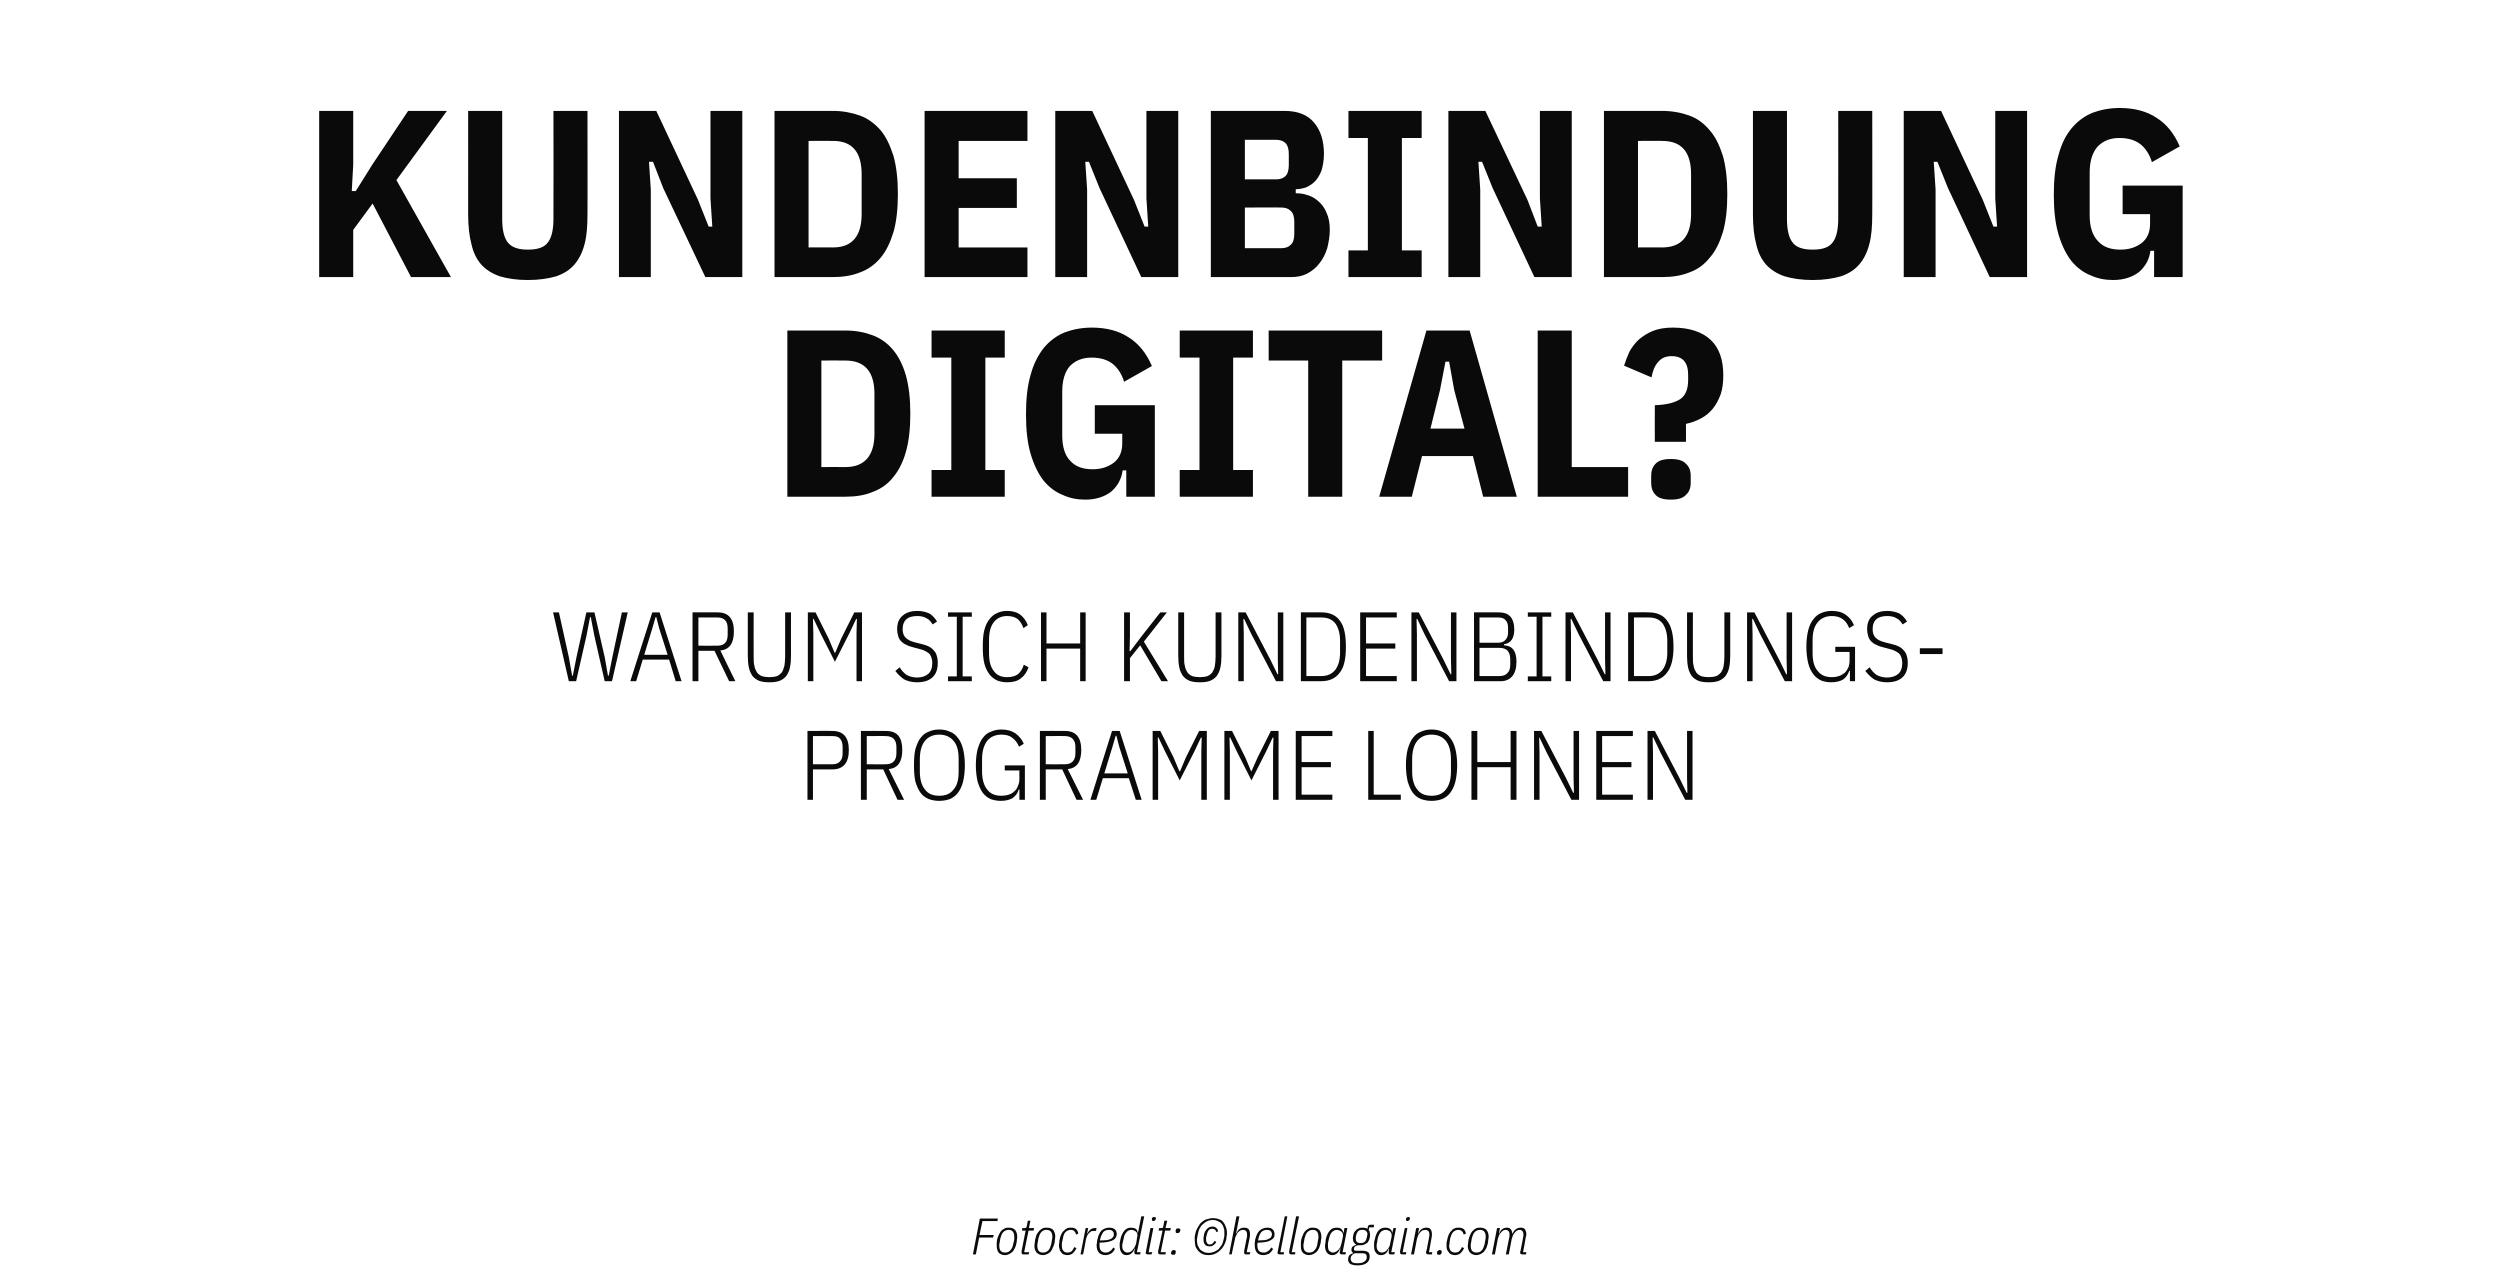 <?xml version="1.0" standalone="no"?><!DOCTYPE svg PUBLIC "-//W3C//DTD SVG 1.1//EN" "http://www.w3.org/Graphics/SVG/1.1/DTD/svg11.dtd"><svg xmlns="http://www.w3.org/2000/svg" version="1.1" width="683px" height="350.1px" viewBox="0 -25 683 350.1" style="top:-25px">  <desc>Kundenbindung digital? Warum sich Kundenbindungs programme lohnen Fotocredit: ©helloagain.com</desc>  <defs/>  <g id="Polygon325209">    <path d="M 265.8 317.7 L 267.7 307.9 L 272.6 307.9 L 272.5 308.6 L 268.4 308.6 L 267.6 312.4 L 271.5 312.4 L 271.3 313.1 L 267.5 313.1 L 266.6 317.7 L 265.8 317.7 Z M 274.5 317.9 C 273.8 317.9 273.2 317.6 272.8 317.2 C 272.5 316.7 272.3 316.1 272.3 315.4 C 272.3 315.1 272.3 314.8 272.3 314.5 C 272.3 314.2 272.4 313.9 272.4 313.7 C 272.5 313.2 272.7 312.7 272.9 312.3 C 273.1 311.9 273.3 311.6 273.5 311.3 C 273.8 311 274.1 310.8 274.5 310.6 C 274.8 310.4 275.2 310.4 275.6 310.4 C 276.4 310.4 276.9 310.6 277.3 311 C 277.7 311.5 277.9 312.1 277.9 312.9 C 277.9 313.1 277.9 313.4 277.8 313.7 C 277.8 314 277.8 314.3 277.7 314.6 C 277.6 315.1 277.5 315.5 277.3 315.9 C 277.1 316.3 276.9 316.7 276.6 317 C 276.3 317.2 276 317.5 275.7 317.6 C 275.3 317.8 275 317.9 274.5 317.9 Z M 273 315.3 C 273 316.6 273.5 317.2 274.6 317.2 C 275.2 317.2 275.7 317 276 316.6 C 276.4 316.2 276.7 315.6 276.8 314.9 C 276.8 314.9 277.1 313.7 277.1 313.7 C 277.1 313.4 277.1 313.2 277.1 312.9 C 277.1 311.7 276.6 311 275.6 311 C 275 311 274.5 311.2 274.1 311.6 C 273.7 312 273.5 312.6 273.3 313.3 C 273.3 313.3 273.1 314.5 273.1 314.5 C 273 314.8 273 315.1 273 315.3 C 273 315.3 273 315.3 273 315.3 Z M 279.6 317.7 C 279.2 317.7 279.1 317.5 279.1 317.2 C 279.1 317.1 279.1 317.1 279.1 317 C 279.1 316.9 279.1 316.8 279.1 316.8 C 279.11 316.78 280.2 311.2 280.2 311.2 L 279.2 311.2 L 279.3 310.5 C 279.3 310.5 279.96 310.53 280 310.5 C 280.2 310.5 280.3 310.5 280.3 310.4 C 280.4 310.4 280.4 310.2 280.5 310.1 C 280.5 310.06 280.8 308.5 280.8 308.5 L 281.5 308.5 L 281.1 310.5 L 282.5 310.5 L 282.4 311.2 L 281 311.2 L 279.8 317.1 L 281.2 317.1 L 281 317.7 C 281 317.7 279.61 317.7 279.6 317.7 Z M 284.9 317.9 C 284.2 317.9 283.6 317.6 283.2 317.2 C 282.8 316.7 282.6 316.1 282.6 315.4 C 282.6 315.1 282.7 314.8 282.7 314.5 C 282.7 314.2 282.8 313.9 282.8 313.7 C 282.9 313.2 283.1 312.7 283.2 312.3 C 283.4 311.9 283.7 311.6 283.9 311.3 C 284.2 311 284.5 310.8 284.8 310.6 C 285.2 310.4 285.6 310.4 286 310.4 C 286.7 310.4 287.3 310.6 287.7 311 C 288.1 311.5 288.3 312.1 288.3 312.9 C 288.3 313.1 288.2 313.4 288.2 313.7 C 288.2 314 288.1 314.3 288.1 314.6 C 288 315.1 287.8 315.5 287.6 315.9 C 287.5 316.3 287.2 316.7 287 317 C 286.7 317.2 286.4 317.5 286.1 317.6 C 285.7 317.8 285.3 317.9 284.9 317.9 Z M 283.4 315.3 C 283.4 316.6 283.9 317.2 284.9 317.2 C 285.6 317.2 286 317 286.4 316.6 C 286.8 316.2 287 315.6 287.2 314.9 C 287.2 314.9 287.4 313.7 287.4 313.7 C 287.5 313.4 287.5 313.2 287.5 312.9 C 287.5 311.7 287 311 285.9 311 C 285.3 311 284.8 311.2 284.5 311.6 C 284.1 312 283.9 312.6 283.7 313.3 C 283.7 313.3 283.5 314.5 283.5 314.5 C 283.4 314.8 283.4 315.1 283.4 315.3 C 283.4 315.3 283.4 315.3 283.4 315.3 Z M 291.6 317.9 C 291.2 317.9 290.9 317.8 290.6 317.7 C 290.3 317.6 290.1 317.4 289.9 317.1 C 289.7 316.9 289.5 316.6 289.5 316.3 C 289.4 316 289.3 315.7 289.3 315.3 C 289.3 315.1 289.3 314.8 289.4 314.5 C 289.4 314.2 289.4 313.9 289.5 313.6 C 289.6 313.1 289.7 312.7 289.9 312.3 C 290.1 311.9 290.3 311.5 290.6 311.3 C 290.9 311 291.2 310.7 291.5 310.6 C 291.8 310.4 292.2 310.4 292.6 310.4 C 293.2 310.4 293.6 310.5 294 310.8 C 294.3 311.1 294.5 311.5 294.6 312 C 294.6 312 294 312.3 294 312.3 C 293.8 311.5 293.3 311 292.6 311 C 292 311 291.5 311.2 291.1 311.6 C 290.7 312 290.5 312.6 290.4 313.3 C 290.4 313.3 290.1 314.6 290.1 314.6 C 290.1 314.7 290.1 314.8 290.1 315 C 290.1 315.1 290.1 315.2 290.1 315.3 C 290.1 315.9 290.2 316.4 290.5 316.7 C 290.7 317 291.1 317.2 291.6 317.2 C 292.1 317.2 292.5 317.1 292.8 316.8 C 293.1 316.5 293.3 316.1 293.5 315.7 C 293.5 315.7 294.1 316 294.1 316 C 293.8 316.6 293.5 317 293.1 317.4 C 292.7 317.7 292.2 317.9 291.6 317.9 Z M 295.2 317.7 L 296.6 310.5 L 297.3 310.5 L 297 312 C 297 312 297.14 312.02 297.1 312 C 297.3 311.5 297.6 311.2 297.9 310.9 C 298.2 310.7 298.6 310.5 299.1 310.5 C 299.14 310.53 299.6 310.5 299.6 310.5 L 299.4 311.3 C 299.4 311.3 298.91 311.29 298.9 311.3 C 298.6 311.3 298.3 311.3 298.1 311.4 C 297.9 311.6 297.7 311.7 297.5 311.9 C 297.3 312.1 297.2 312.3 297 312.6 C 296.9 312.9 296.8 313.2 296.7 313.5 C 296.75 313.49 295.9 317.7 295.9 317.7 L 295.2 317.7 Z M 302 317.9 C 301.2 317.9 300.6 317.6 300.2 317.2 C 299.8 316.7 299.6 316.1 299.6 315.2 C 299.6 315 299.6 314.7 299.7 314.5 C 299.7 314.2 299.7 313.9 299.8 313.7 C 300 312.6 300.4 311.8 300.9 311.2 C 301.5 310.7 302.2 310.4 303 310.4 C 303.6 310.4 304.1 310.5 304.5 310.8 C 304.9 311.1 305.1 311.6 305.1 312.2 C 305.1 312.5 305 312.8 304.8 313.1 C 304.7 313.4 304.4 313.6 304.1 313.8 C 303.7 314 303.2 314.2 302.6 314.3 C 302 314.4 301.3 314.5 300.4 314.5 C 300.4 314.6 300.4 314.8 300.4 314.9 C 300.4 315 300.4 315.1 300.4 315.2 C 300.4 315.9 300.5 316.4 300.8 316.7 C 301.1 317 301.5 317.2 302 317.2 C 302.5 317.2 302.9 317.1 303.3 316.8 C 303.6 316.6 303.9 316.2 304.2 315.8 C 304.2 315.8 304.6 316.2 304.6 316.2 C 304.3 316.8 304 317.2 303.5 317.5 C 303.1 317.7 302.6 317.9 302 317.9 Z M 303 311 C 302.3 311 301.8 311.2 301.4 311.6 C 301.1 312.1 300.8 312.6 300.6 313.4 C 300.6 313.4 300.5 313.9 300.5 313.9 C 301.3 313.9 301.9 313.8 302.4 313.8 C 302.9 313.7 303.3 313.6 303.6 313.4 C 303.8 313.3 304 313.1 304.1 312.9 C 304.3 312.7 304.3 312.5 304.3 312.2 C 304.3 311.8 304.2 311.5 303.9 311.3 C 303.7 311.1 303.4 311 303 311 Z M 310.4 317.7 C 310.1 317.7 309.9 317.5 309.9 317.2 C 309.9 317.1 309.9 317.1 309.9 317 C 309.9 316.9 309.9 316.9 309.9 316.8 C 309.92 316.83 310.1 316.1 310.1 316.1 C 310.1 316.1 309.97 316.13 310 316.1 C 309.5 317.3 308.8 317.9 307.8 317.9 C 307.2 317.9 306.7 317.7 306.4 317.2 C 306.1 316.8 305.9 316.2 305.9 315.4 C 305.9 315.2 305.9 314.9 305.9 314.6 C 306 314.3 306 313.9 306.1 313.6 C 306.3 312.6 306.7 311.8 307.2 311.2 C 307.7 310.6 308.3 310.4 309 310.4 C 309.5 310.4 309.9 310.5 310.3 310.7 C 310.6 311 310.8 311.3 310.8 311.8 C 310.85 311.76 310.9 311.8 310.9 311.8 L 311.8 307.3 L 312.6 307.3 L 310.6 317.1 L 311.6 317.1 L 311.5 317.7 C 311.5 317.7 310.44 317.7 310.4 317.7 Z M 308.1 317.2 C 308.3 317.2 308.6 317.1 308.8 317 C 309 316.9 309.2 316.8 309.4 316.5 C 309.6 316.3 309.8 316 310 315.7 C 310.2 315.3 310.3 315 310.4 314.7 C 310.4 314.7 310.7 312.8 310.7 312.8 C 310.8 312.6 310.8 312.4 310.7 312.2 C 310.7 311.9 310.6 311.7 310.4 311.6 C 310.3 311.4 310.1 311.3 309.9 311.2 C 309.7 311.1 309.4 311 309.2 311 C 308.6 311 308.1 311.2 307.8 311.6 C 307.4 312 307.1 312.5 307 313.3 C 307 313.3 306.7 314.6 306.7 314.6 C 306.7 314.7 306.7 314.8 306.6 315 C 306.6 315.1 306.6 315.2 306.6 315.4 C 306.6 316 306.7 316.4 307 316.7 C 307.2 317 307.6 317.2 308.1 317.2 Z M 315.1 308.6 C 314.8 308.6 314.7 308.4 314.7 308.2 C 314.7 308.1 314.7 308 314.7 307.8 C 314.8 307.7 314.8 307.7 314.9 307.6 C 315 307.5 315.2 307.5 315.3 307.5 C 315.6 307.5 315.8 307.6 315.8 307.8 C 315.8 307.9 315.8 308 315.7 308.2 C 315.7 308.3 315.6 308.4 315.5 308.4 C 315.4 308.5 315.3 308.6 315.1 308.6 Z M 313.6 317.7 C 313.2 317.7 313 317.5 313 317.2 C 313 317.1 313.1 317.1 313.1 317 C 313.1 316.9 313.1 316.8 313.1 316.8 C 313.1 316.78 314.3 310.5 314.3 310.5 L 315.1 310.5 L 313.8 317.1 L 314.8 317.1 L 314.6 317.7 C 314.6 317.7 313.61 317.7 313.6 317.7 Z M 317 317.7 C 316.6 317.7 316.4 317.5 316.4 317.2 C 316.4 317.1 316.4 317.1 316.4 317 C 316.4 316.9 316.4 316.8 316.4 316.8 C 316.45 316.78 317.6 311.2 317.6 311.2 L 316.5 311.2 L 316.7 310.5 C 316.7 310.5 317.3 310.53 317.3 310.5 C 317.5 310.5 317.6 310.5 317.7 310.4 C 317.7 310.4 317.8 310.2 317.8 310.1 C 317.83 310.06 318.1 308.5 318.1 308.5 L 318.9 308.5 L 318.4 310.5 L 319.9 310.5 L 319.7 311.2 L 318.3 311.2 L 317.1 317.1 L 318.5 317.1 L 318.4 317.7 C 318.4 317.7 316.95 317.7 317 317.7 Z M 320.5 317.8 C 320.3 317.8 320.2 317.8 320.1 317.7 C 320 317.6 319.9 317.5 319.9 317.4 C 319.9 317.3 320 317.2 320 317 C 320.1 316.9 320.1 316.7 320.2 316.7 C 320.3 316.6 320.5 316.5 320.7 316.5 C 320.9 316.5 321 316.6 321.1 316.6 C 321.2 316.7 321.2 316.8 321.2 316.9 C 321.2 317.1 321.2 317.2 321.2 317.3 C 321.1 317.5 321.1 317.6 321 317.7 C 320.9 317.8 320.7 317.8 320.5 317.8 Z M 321.7 311.9 C 321.5 311.9 321.4 311.8 321.3 311.8 C 321.2 311.7 321.2 311.6 321.2 311.5 C 321.2 311.3 321.2 311.2 321.2 311 C 321.3 310.9 321.3 310.8 321.4 310.7 C 321.5 310.6 321.7 310.6 321.9 310.6 C 322.1 310.6 322.2 310.6 322.3 310.7 C 322.4 310.8 322.5 310.9 322.5 311 C 322.5 311.1 322.4 311.2 322.4 311.4 C 322.3 311.5 322.3 311.7 322.2 311.7 C 322.1 311.8 321.9 311.9 321.7 311.9 Z M 330.2 317.3 C 330.7 317.3 331.2 317.2 331.7 317 C 332.1 316.8 332.5 316.6 332.9 316.3 C 333.2 315.9 333.5 315.5 333.8 315.1 C 334 314.7 334.2 314.2 334.3 313.6 C 334.4 313.1 334.5 312.8 334.5 312.5 C 334.5 312.3 334.5 312 334.5 311.9 C 334.5 311.3 334.5 310.9 334.3 310.4 C 334.2 310 334 309.6 333.7 309.3 C 333.5 309 333.1 308.8 332.7 308.6 C 332.3 308.4 331.9 308.3 331.4 308.3 C 330.8 308.3 330.3 308.4 329.9 308.6 C 329.4 308.8 329 309.1 328.7 309.4 C 328.3 309.7 328 310.1 327.8 310.5 C 327.5 311 327.4 311.5 327.3 312 C 327.2 312.5 327.1 312.9 327.1 313.1 C 327 313.4 327 313.6 327 313.8 C 327 314.3 327.1 314.8 327.2 315.2 C 327.4 315.6 327.6 316 327.8 316.3 C 328.1 316.6 328.4 316.8 328.8 317 C 329.2 317.2 329.7 317.3 330.2 317.3 Z M 330.1 317.9 C 329.5 317.9 329 317.8 328.5 317.6 C 328.1 317.4 327.7 317.1 327.4 316.8 C 327.1 316.4 326.8 316 326.6 315.5 C 326.5 315 326.4 314.4 326.4 313.8 C 326.4 313.5 326.4 313.1 326.4 312.8 C 326.5 312.5 326.5 312.2 326.6 311.9 C 326.7 311.3 327 310.7 327.3 310.2 C 327.6 309.7 327.9 309.2 328.3 308.9 C 328.8 308.5 329.2 308.2 329.7 308.1 C 330.3 307.9 330.8 307.8 331.5 307.8 C 332 307.8 332.6 307.9 333 308.1 C 333.5 308.2 333.9 308.5 334.2 308.9 C 334.5 309.2 334.7 309.7 334.9 310.2 C 335.1 310.7 335.2 311.2 335.2 311.9 C 335.2 312.2 335.2 312.5 335.1 312.8 C 335.1 313.2 335 313.5 335 313.7 C 334.8 314.4 334.6 314.9 334.3 315.4 C 334 315.9 333.6 316.4 333.2 316.7 C 332.8 317.1 332.3 317.4 331.8 317.6 C 331.3 317.8 330.7 317.9 330.1 317.9 Z M 330.5 315.5 C 329.9 315.5 329.5 315.4 329.2 315 C 328.9 314.7 328.8 314.2 328.8 313.6 C 328.8 313.5 328.8 313.3 328.8 313 C 328.9 312.8 328.9 312.7 328.9 312.5 C 329 311.8 329.3 311.2 329.7 310.8 C 330.1 310.3 330.7 310.1 331.3 310.1 C 331.7 310.1 332 310.2 332.3 310.5 C 332.6 310.7 332.7 311 332.8 311.4 C 332.8 311.4 332.3 311.6 332.3 311.6 C 332.2 311.3 332.1 311.1 331.9 310.9 C 331.8 310.8 331.5 310.7 331.2 310.7 C 330.8 310.7 330.5 310.8 330.2 311.1 C 330 311.4 329.8 311.8 329.7 312.3 C 329.7 312.3 329.5 313.1 329.5 313.1 C 329.5 313.3 329.5 313.5 329.5 313.6 C 329.5 314.1 329.6 314.4 329.8 314.6 C 329.9 314.9 330.2 315 330.5 315 C 330.8 315 331.1 314.9 331.3 314.7 C 331.5 314.5 331.7 314.3 331.8 314 C 331.8 314 332.3 314.3 332.3 314.3 C 332.1 314.7 331.8 315 331.5 315.2 C 331.2 315.4 330.9 315.5 330.5 315.5 Z M 337.8 307.3 L 338.6 307.3 L 337.7 312 C 337.7 312 337.77 311.97 337.8 312 C 338.2 310.9 338.9 310.4 339.9 310.4 C 340.4 310.4 340.8 310.5 341.1 310.8 C 341.4 311.2 341.5 311.6 341.5 312.2 C 341.5 312.5 341.5 312.8 341.4 313.2 C 341.38 313.22 340.6 317.1 340.6 317.1 L 341.6 317.1 L 341.4 317.7 C 341.4 317.7 340.42 317.7 340.4 317.7 C 340 317.7 339.9 317.5 339.9 317.2 C 339.9 317.1 339.9 317.1 339.9 317 C 339.9 316.9 339.9 316.8 339.9 316.8 C 339.9 316.8 340.6 313.2 340.6 313.2 C 340.7 313 340.7 312.9 340.7 312.7 C 340.7 312.5 340.7 312.4 340.7 312.3 C 340.7 311.8 340.6 311.5 340.4 311.3 C 340.2 311.1 340 311 339.6 311 C 339.3 311 339 311.1 338.8 311.2 C 338.6 311.4 338.3 311.5 338.1 311.8 C 338 312 337.8 312.3 337.7 312.6 C 337.5 312.9 337.4 313.2 337.4 313.5 C 337.36 313.49 336.5 317.7 336.5 317.7 L 335.8 317.7 L 337.8 307.3 Z M 345.1 317.9 C 344.3 317.9 343.7 317.6 343.4 317.2 C 343 316.7 342.8 316.1 342.8 315.2 C 342.8 315 342.8 314.7 342.8 314.5 C 342.9 314.2 342.9 313.9 342.9 313.7 C 343.2 312.6 343.5 311.8 344.1 311.2 C 344.7 310.7 345.4 310.4 346.2 310.4 C 346.8 310.4 347.3 310.5 347.6 310.8 C 348 311.1 348.2 311.6 348.2 312.2 C 348.2 312.5 348.2 312.8 348 313.1 C 347.8 313.4 347.6 313.6 347.2 313.8 C 346.9 314 346.4 314.2 345.8 314.3 C 345.2 314.4 344.5 314.5 343.6 314.5 C 343.6 314.6 343.5 314.8 343.5 314.9 C 343.5 315 343.5 315.1 343.5 315.2 C 343.5 315.9 343.7 316.4 343.9 316.7 C 344.2 317 344.6 317.2 345.2 317.2 C 345.7 317.2 346.1 317.1 346.4 316.8 C 346.8 316.6 347.1 316.2 347.3 315.8 C 347.3 315.8 347.8 316.2 347.8 316.2 C 347.5 316.8 347.1 317.2 346.7 317.5 C 346.2 317.7 345.7 317.9 345.1 317.9 Z M 346.1 311 C 345.5 311 345 311.2 344.6 311.6 C 344.2 312.1 344 312.6 343.8 313.4 C 343.8 313.4 343.7 313.9 343.7 313.9 C 344.4 313.9 345.1 313.8 345.6 313.8 C 346.1 313.7 346.4 313.6 346.7 313.4 C 347 313.3 347.2 313.1 347.3 312.9 C 347.4 312.7 347.5 312.5 347.5 312.2 C 347.5 311.8 347.3 311.5 347.1 311.3 C 346.9 311.1 346.5 311 346.1 311 Z M 349.6 317.7 C 349.2 317.7 349 317.5 349 317.2 C 349 317.1 349 317.1 349.1 317 C 349.1 316.9 349.1 316.8 349.1 316.8 C 349.09 316.78 351 307.3 351 307.3 L 351.7 307.3 L 349.8 317.1 L 350.8 317.1 L 350.7 317.7 C 350.7 317.7 349.6 317.7 349.6 317.7 Z M 352.7 317.7 C 352.4 317.7 352.2 317.5 352.2 317.2 C 352.2 317.1 352.2 317.1 352.2 317 C 352.2 316.9 352.2 316.8 352.2 316.8 C 352.24 316.78 354.1 307.3 354.1 307.3 L 354.9 307.3 L 352.9 317.1 L 353.9 317.1 L 353.8 317.7 C 353.8 317.7 352.75 317.7 352.7 317.7 Z M 357.6 317.9 C 356.9 317.9 356.3 317.6 355.9 317.2 C 355.5 316.7 355.4 316.1 355.4 315.4 C 355.4 315.1 355.4 314.8 355.4 314.5 C 355.4 314.2 355.5 313.9 355.5 313.7 C 355.6 313.2 355.8 312.7 356 312.3 C 356.1 311.9 356.4 311.6 356.6 311.3 C 356.9 311 357.2 310.8 357.6 310.6 C 357.9 310.4 358.3 310.4 358.7 310.4 C 359.4 310.4 360 310.6 360.4 311 C 360.8 311.5 361 312.1 361 312.9 C 361 313.1 361 313.4 360.9 313.7 C 360.9 314 360.8 314.3 360.8 314.6 C 360.7 315.1 360.5 315.5 360.4 315.9 C 360.2 316.3 360 316.7 359.7 317 C 359.4 317.2 359.1 317.5 358.8 317.6 C 358.4 317.8 358 317.9 357.6 317.9 Z M 356.1 315.3 C 356.1 316.6 356.6 317.2 357.7 317.2 C 358.3 317.2 358.8 317 359.1 316.6 C 359.5 316.2 359.8 315.6 359.9 314.9 C 359.9 314.9 360.1 313.7 360.1 313.7 C 360.2 313.4 360.2 313.2 360.2 312.9 C 360.2 311.7 359.7 311 358.7 311 C 358.1 311 357.6 311.2 357.2 311.6 C 356.8 312 356.6 312.6 356.4 313.3 C 356.4 313.3 356.2 314.5 356.2 314.5 C 356.1 314.8 356.1 315.1 356.1 315.3 C 356.1 315.3 356.1 315.3 356.1 315.3 Z M 366.6 317.7 C 366.2 317.7 366 317.5 366 317.2 C 366 317.1 366 317.1 366 317 C 366.1 316.9 366.1 316.8 366.1 316.8 C 366.09 316.77 366.2 316.1 366.2 316.1 C 366.2 316.1 366.12 316.13 366.1 316.1 C 365.7 317.3 364.9 317.9 364 317.9 C 363.4 317.9 362.9 317.7 362.5 317.2 C 362.2 316.8 362 316.2 362 315.4 C 362 315.2 362 314.9 362.1 314.6 C 362.1 314.3 362.2 313.9 362.2 313.6 C 362.4 312.6 362.8 311.8 363.3 311.2 C 363.8 310.6 364.4 310.4 365.2 310.4 C 365.7 310.4 366.1 310.5 366.4 310.7 C 366.7 311 366.9 311.3 367 311.8 C 367 311.76 367.1 311.7 367.1 311.7 L 367.3 310.5 L 368.1 310.5 L 366.8 317.1 L 367.7 317.1 L 367.6 317.7 C 367.6 317.7 366.59 317.7 366.6 317.7 Z M 364.2 317.2 C 364.5 317.2 364.7 317.1 364.9 317 C 365.1 316.9 365.3 316.8 365.6 316.5 C 365.8 316.3 366 316 366.2 315.7 C 366.3 315.3 366.4 315 366.5 314.7 C 366.5 314.7 366.9 312.8 366.9 312.8 C 366.9 312.6 366.9 312.4 366.9 312.2 C 366.8 311.9 366.7 311.7 366.6 311.6 C 366.4 311.4 366.2 311.3 366 311.2 C 365.8 311.1 365.6 311 365.3 311 C 364.8 311 364.3 311.2 363.9 311.6 C 363.5 312 363.3 312.5 363.1 313.3 C 363.1 313.3 362.8 314.6 362.8 314.6 C 362.8 314.7 362.8 314.8 362.8 315 C 362.8 315.1 362.8 315.2 362.8 315.4 C 362.8 316 362.9 316.4 363.1 316.7 C 363.4 317 363.8 317.2 364.2 317.2 Z M 374.2 318.3 C 374.2 319.1 373.9 319.7 373.3 320.1 C 372.8 320.5 371.9 320.7 370.8 320.7 C 369.9 320.7 369.3 320.5 368.9 320.3 C 368.5 320 368.3 319.6 368.3 319.1 C 368.3 318.7 368.4 318.3 368.6 318 C 368.9 317.7 369.2 317.5 369.7 317.4 C 369.7 317.4 369.7 317.3 369.7 317.3 C 369.4 317.1 369.2 316.9 369.2 316.4 C 369.2 316.1 369.3 315.8 369.5 315.6 C 369.8 315.4 370.1 315.2 370.5 315.1 C 370.5 315.1 370.5 315 370.5 315 C 370.2 314.9 370 314.6 369.8 314.3 C 369.7 314 369.6 313.7 369.6 313.3 C 369.6 312.9 369.7 312.5 369.8 312.1 C 369.9 311.7 370.1 311.4 370.4 311.2 C 370.6 310.9 370.9 310.7 371.2 310.6 C 371.5 310.4 371.9 310.4 372.3 310.4 C 372.5 310.4 372.8 310.4 373 310.5 C 373.2 310.5 373.4 310.6 373.6 310.7 C 373.6 310.7 373.7 310.1 373.7 310.1 C 373.8 309.8 374 309.6 374.4 309.6 C 374.35 309.62 375.4 309.6 375.4 309.6 L 375.3 310.3 L 374.1 310.3 C 374.1 310.3 373.94 311.06 373.9 311.1 C 374.1 311.2 374.2 311.4 374.2 311.7 C 374.3 311.9 374.3 312.2 374.3 312.5 C 374.3 312.9 374.2 313.2 374.1 313.6 C 374 313.9 373.8 314.2 373.6 314.5 C 373.3 314.7 373 314.9 372.7 315 C 372.4 315.2 372 315.2 371.6 315.2 C 371.5 315.2 371.4 315.2 371.3 315.2 C 371.2 315.2 371.1 315.2 371 315.2 C 370.2 315.4 369.9 315.7 369.9 316.2 C 369.9 316.4 369.9 316.5 370 316.6 C 370.2 316.7 370.4 316.7 370.7 316.7 C 370.7 316.7 372.3 316.7 372.3 316.7 C 373 316.7 373.5 316.9 373.8 317.1 C 374.1 317.4 374.2 317.8 374.2 318.3 Z M 373.4 318.4 C 373.4 318.1 373.3 317.8 373.2 317.7 C 373 317.5 372.7 317.4 372.2 317.4 C 372.2 317.4 370.1 317.4 370.1 317.4 C 369.8 317.6 369.5 317.7 369.3 318 C 369.1 318.2 369 318.5 369 318.9 C 369 319.3 369.2 319.6 369.4 319.8 C 369.7 320 370 320.1 370.5 320.1 C 370.5 320.1 371.2 320.1 371.2 320.1 C 371.9 320.1 372.5 319.9 372.8 319.6 C 373.2 319.4 373.4 319 373.4 318.4 Z M 371.7 314.6 C 372.3 314.6 372.6 314.5 372.9 314.2 C 373.2 313.9 373.3 313.6 373.4 313.1 C 373.5 312.9 373.5 312.7 373.5 312.6 C 373.5 312.4 373.6 312.3 373.6 312.2 C 373.6 311.8 373.4 311.5 373.2 311.3 C 373 311.1 372.7 311 372.2 311 C 371.7 311 371.3 311.1 371 311.4 C 370.8 311.7 370.6 312 370.5 312.5 C 370.4 312.7 370.4 312.9 370.4 313 C 370.4 313.2 370.4 313.3 370.4 313.4 C 370.4 313.8 370.5 314.1 370.7 314.3 C 370.9 314.5 371.2 314.6 371.7 314.6 Z M 379.9 317.7 C 379.5 317.7 379.4 317.5 379.4 317.2 C 379.4 317.1 379.4 317.1 379.4 317 C 379.4 316.9 379.4 316.8 379.4 316.8 C 379.42 316.77 379.5 316.1 379.5 316.1 C 379.5 316.1 379.45 316.13 379.4 316.1 C 379 317.3 378.3 317.9 377.3 317.9 C 376.7 317.9 376.2 317.7 375.9 317.2 C 375.5 316.8 375.4 316.2 375.4 315.4 C 375.4 315.2 375.4 314.9 375.4 314.6 C 375.4 314.3 375.5 313.9 375.6 313.6 C 375.8 312.6 376.1 311.8 376.6 311.2 C 377.1 310.6 377.8 310.4 378.5 310.4 C 379 310.4 379.4 310.5 379.7 310.7 C 380.1 311 380.3 311.3 380.3 311.8 C 380.33 311.76 380.4 311.7 380.4 311.7 L 380.7 310.5 L 381.4 310.5 L 380.1 317.1 L 381.1 317.1 L 380.9 317.7 C 380.9 317.7 379.92 317.7 379.9 317.7 Z M 377.6 317.2 C 377.8 317.2 378.1 317.1 378.3 317 C 378.5 316.9 378.7 316.8 378.9 316.5 C 379.1 316.3 379.3 316 379.5 315.7 C 379.7 315.3 379.8 315 379.8 314.7 C 379.8 314.7 380.2 312.8 380.2 312.8 C 380.2 312.6 380.2 312.4 380.2 312.2 C 380.1 311.9 380 311.7 379.9 311.6 C 379.8 311.4 379.6 311.3 379.4 311.2 C 379.1 311.1 378.9 311 378.6 311 C 378.1 311 377.6 311.2 377.2 311.6 C 376.9 312 376.6 312.5 376.4 313.3 C 376.4 313.3 376.2 314.6 376.2 314.6 C 376.2 314.7 376.1 314.8 376.1 315 C 376.1 315.1 376.1 315.2 376.1 315.4 C 376.1 316 376.2 316.4 376.5 316.7 C 376.7 317 377.1 317.2 377.6 317.2 Z M 384.6 308.6 C 384.2 308.6 384.1 308.4 384.1 308.2 C 384.1 308.1 384.1 308 384.2 307.8 C 384.2 307.7 384.3 307.7 384.4 307.6 C 384.5 307.5 384.6 307.5 384.7 307.5 C 385 307.5 385.2 307.6 385.2 307.8 C 385.2 307.9 385.2 308 385.1 308.2 C 385.1 308.3 385 308.4 384.9 308.4 C 384.8 308.5 384.7 308.6 384.6 308.6 Z M 383 317.7 C 382.7 317.7 382.5 317.5 382.5 317.2 C 382.5 317.1 382.5 317.1 382.5 317 C 382.5 316.9 382.5 316.8 382.5 316.8 C 382.53 316.78 383.8 310.5 383.8 310.5 L 384.5 310.5 L 383.2 317.1 L 384.2 317.1 L 384.1 317.7 C 384.1 317.7 383.03 317.7 383 317.7 Z M 385.5 317.7 L 386.9 310.5 L 387.7 310.5 L 387.4 312 C 387.4 312 387.51 311.97 387.5 312 C 387.9 310.9 388.7 310.4 389.7 310.4 C 390.2 310.4 390.6 310.5 390.8 310.8 C 391.1 311.2 391.2 311.6 391.2 312.2 C 391.2 312.5 391.2 312.8 391.1 313.2 C 391.12 313.22 390.4 317.1 390.4 317.1 L 391.3 317.1 L 391.2 317.7 C 391.2 317.7 390.16 317.7 390.2 317.7 C 389.8 317.7 389.6 317.5 389.6 317.2 C 389.6 317.1 389.6 317.1 389.6 317 C 389.6 316.9 389.6 316.8 389.7 316.8 C 389.7 316.8 390.4 313.2 390.4 313.2 C 390.4 313 390.4 312.9 390.5 312.7 C 390.5 312.5 390.5 312.4 390.5 312.3 C 390.5 311.8 390.4 311.5 390.2 311.3 C 390 311.1 389.7 311 389.4 311 C 389.1 311 388.8 311.1 388.5 311.2 C 388.3 311.4 388.1 311.5 387.9 311.8 C 387.7 312 387.5 312.3 387.4 312.6 C 387.3 312.9 387.2 313.2 387.1 313.5 C 387.1 313.49 386.3 317.7 386.3 317.7 L 385.5 317.7 Z M 393.1 317.8 C 392.9 317.8 392.8 317.8 392.7 317.7 C 392.6 317.6 392.6 317.5 392.6 317.4 C 392.6 317.3 392.6 317.2 392.6 317 C 392.7 316.9 392.8 316.7 392.9 316.7 C 393 316.6 393.1 316.5 393.3 316.5 C 393.5 316.5 393.6 316.6 393.7 316.6 C 393.8 316.7 393.9 316.8 393.9 316.9 C 393.9 317.1 393.9 317.2 393.8 317.3 C 393.8 317.5 393.7 317.6 393.6 317.7 C 393.5 317.8 393.3 317.8 393.1 317.8 Z M 397.5 317.9 C 397.1 317.9 396.8 317.8 396.5 317.7 C 396.2 317.6 396 317.4 395.8 317.1 C 395.6 316.9 395.4 316.6 395.3 316.3 C 395.2 316 395.2 315.7 395.2 315.3 C 395.2 315.1 395.2 314.8 395.2 314.5 C 395.3 314.2 395.3 313.9 395.4 313.6 C 395.5 313.1 395.6 312.7 395.8 312.3 C 396 311.9 396.2 311.5 396.5 311.3 C 396.7 311 397 310.7 397.4 310.6 C 397.7 310.4 398.1 310.4 398.5 310.4 C 399.1 310.4 399.5 310.5 399.9 310.8 C 400.2 311.1 400.4 311.5 400.5 312 C 400.5 312 399.9 312.3 399.9 312.3 C 399.7 311.5 399.2 311 398.4 311 C 397.9 311 397.4 311.2 397 311.6 C 396.6 312 396.4 312.6 396.2 313.3 C 396.2 313.3 396 314.6 396 314.6 C 396 314.7 396 314.8 396 315 C 395.9 315.1 395.9 315.2 395.9 315.3 C 395.9 315.9 396.1 316.4 396.3 316.7 C 396.6 317 397 317.2 397.5 317.2 C 398 317.2 398.4 317.1 398.7 316.8 C 399 316.5 399.2 316.1 399.4 315.7 C 399.4 315.7 400 316 400 316 C 399.7 316.6 399.4 317 399 317.4 C 398.6 317.7 398.1 317.9 397.5 317.9 Z M 403.3 317.9 C 402.6 317.9 402 317.6 401.6 317.2 C 401.2 316.7 401 316.1 401 315.4 C 401 315.1 401.1 314.8 401.1 314.5 C 401.1 314.2 401.2 313.9 401.2 313.7 C 401.3 313.2 401.5 312.7 401.7 312.3 C 401.8 311.9 402.1 311.6 402.3 311.3 C 402.6 311 402.9 310.8 403.2 310.6 C 403.6 310.4 404 310.4 404.4 310.4 C 405.1 310.4 405.7 310.6 406.1 311 C 406.5 311.5 406.7 312.1 406.7 312.9 C 406.7 313.1 406.6 313.4 406.6 313.7 C 406.6 314 406.5 314.3 406.5 314.6 C 406.4 315.1 406.2 315.5 406.1 315.9 C 405.9 316.3 405.6 316.7 405.4 317 C 405.1 317.2 404.8 317.5 404.5 317.6 C 404.1 317.8 403.7 317.9 403.3 317.9 Z M 401.8 315.3 C 401.8 316.6 402.3 317.2 403.4 317.2 C 404 317.2 404.5 317 404.8 316.6 C 405.2 316.2 405.4 315.6 405.6 314.9 C 405.6 314.9 405.8 313.7 405.8 313.7 C 405.9 313.4 405.9 313.2 405.9 312.9 C 405.9 311.7 405.4 311 404.4 311 C 403.7 311 403.3 311.2 402.9 311.6 C 402.5 312 402.3 312.6 402.1 313.3 C 402.1 313.3 401.9 314.5 401.9 314.5 C 401.8 314.8 401.8 315.1 401.8 315.3 C 401.8 315.3 401.8 315.3 401.8 315.3 Z M 407.6 317.7 L 409 310.5 L 409.8 310.5 L 409.5 312 C 409.5 312 409.6 311.97 409.6 312 C 410 310.9 410.7 310.4 411.7 310.4 C 412.1 310.4 412.5 310.5 412.7 310.8 C 413 311.1 413.1 311.5 413.2 312 C 413.2 312 413.3 312 413.3 312 C 413.5 311.4 413.8 311 414.2 310.8 C 414.5 310.5 415 310.4 415.5 310.4 C 415.9 310.4 416.3 310.5 416.6 310.8 C 416.8 311.2 417 311.6 417 312.2 C 417 312.5 416.9 312.8 416.8 313.2 C 416.84 313.22 416.1 317.1 416.1 317.1 L 417 317.1 L 416.9 317.7 C 416.9 317.7 415.87 317.7 415.9 317.7 C 415.5 317.7 415.3 317.5 415.3 317.2 C 415.3 317.1 415.3 317.1 415.3 317 C 415.3 316.9 415.4 316.8 415.4 316.8 C 415.4 316.8 416.1 313.2 416.1 313.2 C 416.1 313 416.1 312.9 416.2 312.7 C 416.2 312.5 416.2 312.4 416.2 312.3 C 416.2 311.8 416.1 311.5 415.9 311.3 C 415.7 311.1 415.5 311 415.2 311 C 414.9 311 414.6 311.1 414.4 311.2 C 414.2 311.4 414 311.5 413.8 311.8 C 413.6 312 413.4 312.3 413.3 312.6 C 413.2 312.9 413.1 313.2 413 313.5 C 412.99 313.49 412.2 317.7 412.2 317.7 L 411.4 317.7 C 411.4 317.7 412.29 313.22 412.3 313.2 C 412.3 313 412.4 312.9 412.4 312.7 C 412.4 312.5 412.4 312.4 412.4 312.3 C 412.4 311.8 412.3 311.5 412.1 311.3 C 411.9 311.1 411.7 311 411.4 311 C 411.1 311 410.8 311.1 410.6 311.2 C 410.4 311.4 410.2 311.5 410 311.8 C 409.8 312 409.6 312.3 409.5 312.6 C 409.4 312.9 409.3 313.2 409.2 313.5 C 409.2 313.49 408.4 317.7 408.4 317.7 L 407.6 317.7 Z " stroke="none" fill="#0a0a0a"/>  </g>  <g id="Polygon325208">    <path d="M 220.6 193.5 L 220.6 174.7 C 220.6 174.7 227.44 174.65 227.4 174.7 C 230.4 174.7 231.9 176.4 231.9 179.9 C 231.9 183.4 230.4 185.2 227.4 185.2 C 227.44 185.18 222.1 185.2 222.1 185.2 L 222.1 193.5 L 220.6 193.5 Z M 222.1 183.8 C 222.1 183.8 227.39 183.78 227.4 183.8 C 228.4 183.8 229.1 183.5 229.5 183 C 230 182.5 230.2 181.7 230.2 180.8 C 230.2 180.8 230.2 179.1 230.2 179.1 C 230.2 178.1 230 177.4 229.5 176.8 C 229.1 176.3 228.4 176.1 227.4 176.1 C 227.39 176.06 222.1 176.1 222.1 176.1 L 222.1 183.8 Z M 236.8 193.5 L 235.2 193.5 L 235.2 174.7 C 235.2 174.7 242.1 174.65 242.1 174.7 C 245.1 174.7 246.5 176.4 246.5 179.9 C 246.5 183.1 245.3 184.9 242.8 185.1 C 242.8 185.13 247 193.5 247 193.5 L 245.2 193.5 L 241.3 185.2 L 236.8 185.2 L 236.8 193.5 Z M 242 183.8 C 243.9 183.8 244.9 182.8 244.9 180.8 C 244.9 180.8 244.9 179.1 244.9 179.1 C 244.9 177.1 243.9 176.1 242 176.1 C 242.05 176.06 236.8 176.1 236.8 176.1 L 236.8 183.8 C 236.8 183.8 242.05 183.83 242 183.8 Z M 256.6 193.8 C 255.5 193.8 254.6 193.6 253.7 193.3 C 252.8 192.9 252.1 192.4 251.5 191.6 C 250.9 190.8 250.5 189.8 250.1 188.6 C 249.8 187.3 249.7 185.8 249.7 184.1 C 249.7 182.3 249.8 180.8 250.1 179.6 C 250.5 178.4 250.9 177.3 251.5 176.6 C 252.1 175.8 252.8 175.2 253.7 174.9 C 254.6 174.5 255.5 174.3 256.6 174.3 C 257.7 174.3 258.7 174.5 259.5 174.9 C 260.4 175.2 261.1 175.8 261.7 176.6 C 262.3 177.3 262.8 178.4 263.1 179.6 C 263.4 180.8 263.6 182.3 263.6 184.1 C 263.6 185.8 263.4 187.3 263.1 188.6 C 262.8 189.8 262.3 190.8 261.7 191.6 C 261.1 192.4 260.4 192.9 259.5 193.3 C 258.7 193.6 257.7 193.8 256.6 193.8 Z M 256.6 192.4 C 258.3 192.4 259.6 191.9 260.5 190.7 C 261.5 189.6 261.9 188 261.9 185.8 C 261.9 185.8 261.9 182.4 261.9 182.4 C 261.9 180.2 261.5 178.5 260.5 177.4 C 259.6 176.3 258.3 175.7 256.6 175.7 C 254.9 175.7 253.6 176.3 252.7 177.4 C 251.8 178.5 251.3 180.2 251.3 182.4 C 251.3 182.4 251.3 185.8 251.3 185.8 C 251.3 188 251.8 189.6 252.7 190.7 C 253.6 191.9 254.9 192.4 256.6 192.4 Z M 278.5 190.7 C 278.5 190.7 278.31 190.67 278.3 190.7 C 278.1 191.6 277.5 192.4 276.7 193 C 275.9 193.5 274.8 193.8 273.4 193.8 C 272.4 193.8 271.5 193.6 270.6 193.3 C 269.8 192.9 269.1 192.4 268.5 191.6 C 267.9 190.8 267.5 189.8 267.1 188.6 C 266.8 187.3 266.6 185.8 266.6 184.1 C 266.6 182.3 266.8 180.8 267.1 179.6 C 267.5 178.4 267.9 177.3 268.5 176.6 C 269.1 175.8 269.8 175.2 270.7 174.9 C 271.6 174.5 272.5 174.3 273.6 174.3 C 275.2 174.3 276.5 174.7 277.5 175.4 C 278.4 176.1 279.2 177 279.7 178.2 C 279.7 178.2 278.4 179 278.4 179 C 278 178 277.4 177.2 276.6 176.6 C 275.9 176 274.9 175.7 273.6 175.7 C 271.9 175.7 270.6 176.3 269.7 177.4 C 268.8 178.6 268.3 180.2 268.3 182.4 C 268.3 182.4 268.3 185.8 268.3 185.8 C 268.3 187.9 268.8 189.6 269.7 190.7 C 270.6 191.9 271.9 192.4 273.6 192.4 C 274.3 192.4 275 192.3 275.6 192.1 C 276.2 191.9 276.7 191.6 277.1 191.2 C 277.6 190.8 277.9 190.3 278.1 189.7 C 278.4 189.1 278.5 188.5 278.5 187.7 C 278.47 187.74 278.5 185.5 278.5 185.5 L 274.5 185.5 L 274.5 184.1 L 280 184.1 L 280 193.5 L 278.5 193.5 L 278.5 190.7 Z M 285.7 193.5 L 284.1 193.5 L 284.1 174.7 C 284.1 174.7 291 174.65 291 174.7 C 293.9 174.7 295.4 176.4 295.4 179.9 C 295.4 183.1 294.2 184.9 291.7 185.1 C 291.7 185.13 295.9 193.5 295.9 193.5 L 294.1 193.5 L 290.2 185.2 L 285.7 185.2 L 285.7 193.5 Z M 290.9 183.8 C 292.8 183.8 293.8 182.8 293.8 180.8 C 293.8 180.8 293.8 179.1 293.8 179.1 C 293.8 177.1 292.8 176.1 290.9 176.1 C 290.94 176.06 285.7 176.1 285.7 176.1 L 285.7 183.8 C 285.7 183.8 290.94 183.83 290.9 183.8 Z M 310.3 193.5 L 308.4 187.6 L 301.3 187.6 L 299.5 193.5 L 297.9 193.5 L 303.8 174.7 L 305.9 174.7 L 311.9 193.5 L 310.3 193.5 Z M 305.8 179.1 L 305 176 L 304.8 176 L 303.9 179.1 L 301.7 186.3 L 308.1 186.3 L 305.8 179.1 Z M 328.2 180.3 L 328.3 176.5 L 328.1 176.5 L 326.3 180.3 L 322.3 188.2 L 318.3 180.3 L 316.5 176.5 L 316.3 176.5 L 316.4 180.3 L 316.4 193.5 L 314.9 193.5 L 314.9 174.7 L 317 174.7 L 320.6 181.9 L 322.2 185.7 L 322.4 185.7 L 324 181.9 L 327.6 174.7 L 329.7 174.7 L 329.7 193.5 L 328.2 193.5 L 328.2 180.3 Z M 347.8 180.3 L 347.9 176.5 L 347.7 176.5 L 345.9 180.3 L 341.9 188.2 L 337.9 180.3 L 336.1 176.5 L 335.9 176.5 L 336 180.3 L 336 193.5 L 334.5 193.5 L 334.5 174.7 L 336.6 174.7 L 340.2 181.9 L 341.8 185.7 L 341.9 185.7 L 343.6 181.9 L 347.2 174.7 L 349.3 174.7 L 349.3 193.5 L 347.8 193.5 L 347.8 180.3 Z M 354 193.5 L 354 174.7 L 364 174.7 L 364 176.1 L 355.6 176.1 L 355.6 183.2 L 363.6 183.2 L 363.6 184.6 L 355.6 184.6 L 355.6 192.1 L 364 192.1 L 364 193.5 L 354 193.5 Z M 373.8 193.5 L 373.8 174.7 L 375.3 174.7 L 375.3 192.1 L 382.7 192.1 L 382.7 193.5 L 373.8 193.5 Z M 391.1 193.8 C 390 193.8 389.1 193.6 388.2 193.3 C 387.3 192.9 386.6 192.4 386 191.6 C 385.4 190.8 385 189.8 384.6 188.6 C 384.3 187.3 384.1 185.8 384.1 184.1 C 384.1 182.3 384.3 180.8 384.6 179.6 C 385 178.4 385.4 177.3 386 176.6 C 386.6 175.8 387.3 175.2 388.2 174.9 C 389.1 174.5 390 174.3 391.1 174.3 C 392.2 174.3 393.2 174.5 394 174.9 C 394.9 175.2 395.6 175.8 396.2 176.6 C 396.8 177.3 397.3 178.4 397.6 179.6 C 397.9 180.8 398.1 182.3 398.1 184.1 C 398.1 185.8 397.9 187.3 397.6 188.6 C 397.3 189.8 396.8 190.8 396.2 191.6 C 395.6 192.4 394.9 192.9 394 193.3 C 393.2 193.6 392.2 193.8 391.1 193.8 Z M 391.1 192.4 C 392.8 192.4 394.1 191.9 395 190.7 C 395.9 189.6 396.4 188 396.4 185.8 C 396.4 185.8 396.4 182.4 396.4 182.4 C 396.4 180.2 395.9 178.5 395 177.4 C 394.1 176.3 392.8 175.7 391.1 175.7 C 389.4 175.7 388.1 176.3 387.2 177.4 C 386.3 178.5 385.8 180.2 385.8 182.4 C 385.8 182.4 385.8 185.8 385.8 185.8 C 385.8 188 386.3 189.6 387.2 190.7 C 388.1 191.9 389.4 192.4 391.1 192.4 Z M 412.7 184.6 L 403.6 184.6 L 403.6 193.5 L 402 193.5 L 402 174.7 L 403.6 174.7 L 403.6 183.2 L 412.7 183.2 L 412.7 174.7 L 414.3 174.7 L 414.3 193.5 L 412.7 193.5 L 412.7 184.6 Z M 422.6 180.7 L 420.6 176.5 L 420.5 176.5 L 420.6 180.7 L 420.6 193.5 L 419.1 193.5 L 419.1 174.7 L 421.1 174.7 L 427.8 187.5 L 429.8 191.6 L 430 191.6 L 429.9 187.5 L 429.9 174.7 L 431.4 174.7 L 431.4 193.5 L 429.3 193.5 L 422.6 180.7 Z M 436.1 193.5 L 436.1 174.7 L 446.1 174.7 L 446.1 176.1 L 437.7 176.1 L 437.7 183.2 L 445.7 183.2 L 445.7 184.6 L 437.7 184.6 L 437.7 192.1 L 446.1 192.1 L 446.1 193.5 L 436.1 193.5 Z M 453.7 180.7 L 451.7 176.5 L 451.5 176.5 L 451.6 180.7 L 451.6 193.5 L 450.1 193.5 L 450.1 174.7 L 452.1 174.7 L 458.8 187.5 L 460.8 191.6 L 461 191.6 L 460.9 187.5 L 460.9 174.7 L 462.4 174.7 L 462.4 193.5 L 460.4 193.5 L 453.7 180.7 Z " stroke="none" fill="#0a0a0a"/>  </g>  <g id="Polygon325207">    <path d="M 155.4 161.1 L 151.1 142.3 L 152.7 142.3 L 155.4 154.5 L 156.3 159.6 L 156.5 159.6 L 157.5 154.5 L 160.2 142.3 L 162.4 142.3 L 165.2 154.5 L 166.1 159.6 L 166.3 159.6 L 167.3 154.5 L 169.9 142.3 L 171.5 142.3 L 167.2 161.1 L 165.2 161.1 L 162.4 148.8 L 161.4 143.6 L 161.2 143.6 L 160.2 148.8 L 157.4 161.1 L 155.4 161.1 Z M 184.6 161.1 L 182.8 155.2 L 175.6 155.2 L 173.8 161.1 L 172.2 161.1 L 178.2 142.3 L 180.2 142.3 L 186.2 161.1 L 184.6 161.1 Z M 180.1 146.7 L 179.3 143.6 L 179.1 143.6 L 178.2 146.7 L 176 153.9 L 182.4 153.9 L 180.1 146.7 Z M 190.8 161.1 L 189.2 161.1 L 189.2 142.3 C 189.2 142.3 196.07 142.25 196.1 142.3 C 199 142.3 200.5 144 200.5 147.5 C 200.5 150.7 199.3 152.5 196.8 152.7 C 196.77 152.73 200.9 161.1 200.9 161.1 L 199.2 161.1 L 195.2 152.8 L 190.8 152.8 L 190.8 161.1 Z M 196 151.4 C 197.9 151.4 198.8 150.4 198.8 148.4 C 198.8 148.4 198.8 146.7 198.8 146.7 C 198.8 144.7 197.9 143.7 196 143.7 C 196.01 143.66 190.8 143.7 190.8 143.7 L 190.8 151.4 C 190.8 151.4 196.01 151.43 196 151.4 Z M 205.9 142.3 C 205.9 142.3 205.87 154.4 205.9 154.4 C 205.9 155.4 205.9 156.2 206.1 156.9 C 206.2 157.6 206.5 158.2 206.8 158.7 C 207.1 159.1 207.6 159.5 208.1 159.7 C 208.7 159.9 209.4 160 210.2 160 C 211 160 211.7 159.9 212.3 159.7 C 212.8 159.5 213.2 159.1 213.6 158.7 C 213.9 158.2 214.1 157.6 214.3 156.9 C 214.4 156.2 214.5 155.4 214.5 154.4 C 214.51 154.4 214.5 142.3 214.5 142.3 L 216.1 142.3 C 216.1 142.3 216.07 154.16 216.1 154.2 C 216.1 155.4 216 156.5 215.8 157.4 C 215.6 158.4 215.2 159.1 214.8 159.7 C 214.3 160.3 213.7 160.7 213 161 C 212.2 161.3 211.3 161.4 210.2 161.4 C 209.1 161.4 208.2 161.3 207.4 161 C 206.7 160.7 206.1 160.3 205.6 159.7 C 205.2 159.1 204.8 158.4 204.6 157.4 C 204.4 156.5 204.3 155.4 204.3 154.2 C 204.3 154.16 204.3 142.3 204.3 142.3 L 205.9 142.3 Z M 234 147.9 L 234.1 144.1 L 233.9 144.1 L 232.1 147.9 L 228.1 155.8 L 224.1 147.9 L 222.3 144.1 L 222.1 144.1 L 222.2 147.9 L 222.2 161.1 L 220.7 161.1 L 220.7 142.3 L 222.8 142.3 L 226.4 149.5 L 228 153.3 L 228.2 153.3 L 229.8 149.5 L 233.4 142.3 L 235.5 142.3 L 235.5 161.1 L 234 161.1 L 234 147.9 Z M 250.5 161.4 C 249.1 161.4 248 161.1 247 160.6 C 246.1 160 245.3 159.2 244.6 158.3 C 244.6 158.3 245.8 157.3 245.8 157.3 C 246.3 158.2 247 158.9 247.7 159.4 C 248.5 159.8 249.4 160.1 250.5 160.1 C 251.9 160.1 252.9 159.7 253.6 159.1 C 254.3 158.5 254.7 157.5 254.7 156.1 C 254.7 155.1 254.4 154.2 253.9 153.6 C 253.3 153.1 252.5 152.6 251.2 152.3 C 251.2 152.3 249.7 151.9 249.7 151.9 C 248.9 151.7 248.2 151.5 247.7 151.2 C 247.1 151 246.6 150.6 246.2 150.2 C 245.8 149.8 245.5 149.3 245.4 148.8 C 245.2 148.2 245.1 147.6 245.1 146.9 C 245.1 145.2 245.6 144 246.6 143.2 C 247.6 142.3 249 141.9 250.6 141.9 C 251.9 141.9 253 142.2 253.9 142.6 C 254.7 143.1 255.4 143.8 256 144.8 C 256 144.8 254.8 145.6 254.8 145.6 C 254.3 144.8 253.8 144.2 253.1 143.9 C 252.5 143.5 251.6 143.3 250.6 143.3 C 249.3 143.3 248.3 143.6 247.7 144.1 C 247 144.7 246.6 145.6 246.6 146.9 C 246.6 147.9 246.9 148.7 247.4 149.2 C 248 149.8 248.8 150.2 250 150.5 C 250 150.5 251.6 150.9 251.6 150.9 C 252.4 151.1 253.1 151.3 253.7 151.6 C 254.3 151.9 254.7 152.2 255.1 152.7 C 255.5 153.1 255.8 153.6 255.9 154.1 C 256.1 154.7 256.2 155.3 256.2 156.1 C 256.2 157.9 255.7 159.2 254.7 160.1 C 253.7 161 252.3 161.4 250.5 161.4 Z M 259 161.1 L 259 159.8 L 261.4 159.8 L 261.4 143.5 L 259 143.5 L 259 142.3 L 265.5 142.3 L 265.5 143.5 L 263 143.5 L 263 159.8 L 265.5 159.8 L 265.5 161.1 L 259 161.1 Z M 275.1 161.4 C 274.1 161.4 273.2 161.2 272.4 160.9 C 271.6 160.5 270.9 160 270.3 159.2 C 269.7 158.4 269.2 157.4 268.9 156.2 C 268.6 154.9 268.5 153.4 268.5 151.7 C 268.5 149.9 268.6 148.4 268.9 147.2 C 269.2 146 269.7 144.9 270.3 144.2 C 270.9 143.4 271.6 142.8 272.4 142.5 C 273.2 142.1 274.1 141.9 275.1 141.9 C 276.7 141.9 277.9 142.3 278.7 142.9 C 279.6 143.6 280.3 144.5 280.8 145.8 C 280.8 145.8 279.6 146.6 279.6 146.6 C 279.2 145.5 278.7 144.7 278 144.1 C 277.3 143.6 276.4 143.3 275.1 143.3 C 273.6 143.3 272.3 143.9 271.5 145 C 270.6 146.1 270.2 147.8 270.2 150 C 270.2 150 270.2 153.4 270.2 153.4 C 270.2 155.6 270.6 157.2 271.5 158.3 C 272.3 159.5 273.6 160 275.1 160 C 276.4 160 277.4 159.7 278.1 159.2 C 278.8 158.6 279.4 157.7 279.7 156.6 C 279.7 156.6 281 157.3 281 157.3 C 280.5 158.7 279.8 159.7 278.8 160.4 C 277.9 161.1 276.7 161.4 275.1 161.4 Z M 295.1 152.2 L 285.9 152.2 L 285.9 161.1 L 284.4 161.1 L 284.4 142.3 L 285.9 142.3 L 285.9 150.8 L 295.1 150.8 L 295.1 142.3 L 296.6 142.3 L 296.6 161.1 L 295.1 161.1 L 295.1 152.2 Z M 311.5 151.3 L 308.7 154.8 L 308.7 161.1 L 307.1 161.1 L 307.1 142.3 L 308.7 142.3 L 308.7 148.8 L 308.6 152.9 L 308.8 152.9 L 311.9 148.8 L 317 142.3 L 318.8 142.3 L 312.5 150.3 L 319.1 161.1 L 317.3 161.1 L 311.5 151.3 Z M 323.5 142.3 C 323.5 142.3 323.48 154.4 323.5 154.4 C 323.5 155.4 323.5 156.2 323.7 156.9 C 323.8 157.6 324.1 158.2 324.4 158.7 C 324.7 159.1 325.2 159.5 325.7 159.7 C 326.3 159.9 327 160 327.8 160 C 328.6 160 329.3 159.9 329.9 159.7 C 330.4 159.5 330.9 159.1 331.2 158.7 C 331.5 158.2 331.8 157.6 331.9 156.9 C 332 156.2 332.1 155.4 332.1 154.4 C 332.12 154.4 332.1 142.3 332.1 142.3 L 333.7 142.3 C 333.7 142.3 333.68 154.16 333.7 154.2 C 333.7 155.4 333.6 156.5 333.4 157.4 C 333.2 158.4 332.8 159.1 332.4 159.7 C 331.9 160.3 331.3 160.7 330.6 161 C 329.8 161.3 328.9 161.4 327.8 161.4 C 326.7 161.4 325.8 161.3 325 161 C 324.3 160.7 323.7 160.3 323.2 159.7 C 322.8 159.1 322.4 158.4 322.2 157.4 C 322 156.5 321.9 155.4 321.9 154.2 C 321.91 154.16 321.9 142.3 321.9 142.3 L 323.5 142.3 Z M 341.9 148.3 L 339.9 144.1 L 339.7 144.1 L 339.8 148.3 L 339.8 161.1 L 338.3 161.1 L 338.3 142.3 L 340.3 142.3 L 347 155.1 L 349 159.2 L 349.2 159.2 L 349.1 155.1 L 349.1 142.3 L 350.6 142.3 L 350.6 161.1 L 348.6 161.1 L 341.9 148.3 Z M 355.4 142.3 C 355.4 142.3 361.01 142.25 361 142.3 C 363.2 142.3 364.9 143 366 144.5 C 367.2 146 367.7 148.4 367.7 151.7 C 367.7 155 367.2 157.3 366 158.8 C 364.9 160.3 363.2 161.1 361 161.1 C 361.01 161.1 355.4 161.1 355.4 161.1 L 355.4 142.3 Z M 361 159.7 C 362.7 159.7 363.9 159.1 364.8 158 C 365.6 156.9 366.1 155.4 366.1 153.4 C 366.1 153.4 366.1 150 366.1 150 C 366.1 148 365.6 146.4 364.8 145.3 C 363.9 144.2 362.7 143.7 361 143.7 C 361.03 143.66 356.9 143.7 356.9 143.7 L 356.9 159.7 C 356.9 159.7 361.03 159.7 361 159.7 Z M 371.6 161.1 L 371.6 142.3 L 381.6 142.3 L 381.6 143.7 L 373.2 143.7 L 373.2 150.8 L 381.2 150.8 L 381.2 152.2 L 373.2 152.2 L 373.2 159.7 L 381.6 159.7 L 381.6 161.1 L 371.6 161.1 Z M 389.2 148.3 L 387.2 144.1 L 387 144.1 L 387.1 148.3 L 387.1 161.1 L 385.6 161.1 L 385.6 142.3 L 387.6 142.3 L 394.3 155.1 L 396.3 159.2 L 396.5 159.2 L 396.4 155.1 L 396.4 142.3 L 397.9 142.3 L 397.9 161.1 L 395.9 161.1 L 389.2 148.3 Z M 402.7 142.3 C 402.7 142.3 409.47 142.25 409.5 142.3 C 410.8 142.3 411.8 142.6 412.6 143.4 C 413.3 144.2 413.7 145.4 413.7 147 C 413.7 149.4 412.7 150.8 410.9 151 C 410.9 151 410.9 151.3 410.9 151.3 C 413.2 151.4 414.3 152.9 414.3 155.8 C 414.3 157.5 413.9 158.8 413.2 159.7 C 412.4 160.6 411.4 161.1 410.1 161.1 C 410.07 161.1 402.7 161.1 402.7 161.1 L 402.7 142.3 Z M 404.2 159.7 C 404.2 159.7 409.66 159.7 409.7 159.7 C 410.7 159.7 411.4 159.4 411.9 158.8 C 412.4 158.3 412.6 157.5 412.6 156.5 C 412.6 156.5 412.6 155.2 412.6 155.2 C 412.6 154.2 412.4 153.4 411.9 152.8 C 411.4 152.3 410.7 152 409.7 152 C 409.66 151.97 404.2 152 404.2 152 L 404.2 159.7 Z M 404.2 150.6 C 404.2 150.6 409.28 150.57 409.3 150.6 C 410.2 150.6 410.9 150.3 411.3 149.8 C 411.8 149.3 412 148.6 412 147.8 C 412 147.8 412 146.5 412 146.5 C 412 145.6 411.8 144.9 411.3 144.4 C 410.9 143.9 410.2 143.7 409.3 143.7 C 409.28 143.66 404.2 143.7 404.2 143.7 L 404.2 150.6 Z M 417.4 161.1 L 417.4 159.8 L 419.8 159.8 L 419.8 143.5 L 417.4 143.5 L 417.4 142.3 L 423.8 142.3 L 423.8 143.5 L 421.4 143.5 L 421.4 159.8 L 423.8 159.8 L 423.8 161.1 L 417.4 161.1 Z M 431.3 148.3 L 429.3 144.1 L 429.1 144.1 L 429.2 148.3 L 429.2 161.1 L 427.7 161.1 L 427.7 142.3 L 429.7 142.3 L 436.4 155.1 L 438.4 159.2 L 438.6 159.2 L 438.5 155.1 L 438.5 142.3 L 440 142.3 L 440 161.1 L 438 161.1 L 431.3 148.3 Z M 444.8 142.3 C 444.8 142.3 450.43 142.25 450.4 142.3 C 452.6 142.3 454.3 143 455.4 144.5 C 456.6 146 457.2 148.4 457.2 151.7 C 457.2 155 456.6 157.3 455.4 158.8 C 454.3 160.3 452.6 161.1 450.4 161.1 C 450.43 161.1 444.8 161.1 444.8 161.1 L 444.8 142.3 Z M 450.5 159.7 C 452.1 159.7 453.3 159.1 454.2 158 C 455 156.9 455.5 155.4 455.5 153.4 C 455.5 153.4 455.5 150 455.5 150 C 455.5 148 455 146.4 454.2 145.3 C 453.3 144.2 452.1 143.7 450.5 143.7 C 450.46 143.66 446.4 143.7 446.4 143.7 L 446.4 159.7 C 446.4 159.7 450.46 159.7 450.5 159.7 Z M 462.5 142.3 C 462.5 142.3 462.47 154.4 462.5 154.4 C 462.5 155.4 462.5 156.2 462.7 156.9 C 462.8 157.6 463.1 158.2 463.4 158.7 C 463.7 159.1 464.2 159.5 464.7 159.7 C 465.3 159.9 466 160 466.8 160 C 467.6 160 468.3 159.9 468.9 159.7 C 469.4 159.5 469.8 159.1 470.2 158.7 C 470.5 158.2 470.8 157.6 470.9 156.9 C 471 156.2 471.1 155.4 471.1 154.4 C 471.11 154.4 471.1 142.3 471.1 142.3 L 472.7 142.3 C 472.7 142.3 472.68 154.16 472.7 154.2 C 472.7 155.4 472.6 156.5 472.4 157.4 C 472.2 158.4 471.8 159.1 471.4 159.7 C 470.9 160.3 470.3 160.7 469.6 161 C 468.8 161.3 467.9 161.4 466.8 161.4 C 465.7 161.4 464.8 161.3 464 161 C 463.3 160.7 462.7 160.3 462.2 159.7 C 461.8 159.1 461.4 158.4 461.2 157.4 C 461 156.5 460.9 155.4 460.9 154.2 C 460.91 154.16 460.9 142.3 460.9 142.3 L 462.5 142.3 Z M 480.9 148.3 L 478.9 144.1 L 478.7 144.1 L 478.8 148.3 L 478.8 161.1 L 477.3 161.1 L 477.3 142.3 L 479.3 142.3 L 486 155.1 L 488 159.2 L 488.2 159.2 L 488.1 155.1 L 488.1 142.3 L 489.6 142.3 L 489.6 161.1 L 487.6 161.1 L 480.9 148.3 Z M 505.4 158.3 C 505.4 158.3 505.16 158.27 505.2 158.3 C 504.9 159.2 504.4 160 503.6 160.6 C 502.8 161.1 501.7 161.4 500.2 161.4 C 499.2 161.4 498.3 161.2 497.5 160.9 C 496.7 160.5 496 160 495.4 159.2 C 494.8 158.4 494.3 157.4 494 156.2 C 493.7 154.9 493.5 153.4 493.5 151.7 C 493.5 149.9 493.7 148.4 494 147.2 C 494.3 146 494.8 144.9 495.4 144.2 C 496 143.4 496.7 142.8 497.5 142.5 C 498.4 142.1 499.4 141.9 500.5 141.9 C 502.1 141.9 503.4 142.3 504.3 143 C 505.3 143.7 506 144.6 506.5 145.8 C 506.5 145.8 505.2 146.6 505.2 146.6 C 504.8 145.6 504.3 144.8 503.5 144.2 C 502.7 143.6 501.7 143.3 500.5 143.3 C 498.8 143.3 497.5 143.9 496.6 145 C 495.6 146.2 495.2 147.8 495.2 150 C 495.2 150 495.2 153.4 495.2 153.4 C 495.2 155.5 495.6 157.2 496.6 158.3 C 497.5 159.5 498.8 160 500.5 160 C 501.2 160 501.8 159.9 502.4 159.7 C 503 159.5 503.5 159.2 504 158.8 C 504.4 158.4 504.7 157.9 505 157.3 C 505.2 156.7 505.3 156.1 505.3 155.3 C 505.32 155.34 505.3 153.1 505.3 153.1 L 501.4 153.1 L 501.4 151.7 L 506.8 151.7 L 506.8 161.1 L 505.4 161.1 L 505.4 158.3 Z M 515.5 161.4 C 514.1 161.4 513 161.1 512 160.6 C 511.1 160 510.3 159.2 509.6 158.3 C 509.6 158.3 510.8 157.3 510.8 157.3 C 511.3 158.2 512 158.9 512.7 159.4 C 513.5 159.8 514.4 160.1 515.5 160.1 C 516.9 160.1 517.9 159.7 518.6 159.1 C 519.3 158.5 519.7 157.5 519.7 156.1 C 519.7 155.1 519.4 154.2 518.9 153.6 C 518.3 153.1 517.5 152.6 516.2 152.3 C 516.2 152.3 514.7 151.9 514.7 151.9 C 513.9 151.7 513.2 151.5 512.7 151.2 C 512.1 151 511.6 150.6 511.2 150.2 C 510.8 149.8 510.5 149.3 510.4 148.8 C 510.2 148.2 510.1 147.6 510.1 146.9 C 510.1 145.2 510.6 144 511.6 143.2 C 512.6 142.3 514 141.9 515.6 141.9 C 516.9 141.9 518 142.2 518.9 142.6 C 519.7 143.1 520.4 143.8 521 144.8 C 521 144.8 519.8 145.6 519.8 145.6 C 519.3 144.8 518.8 144.2 518.1 143.9 C 517.5 143.5 516.6 143.3 515.6 143.3 C 514.3 143.3 513.3 143.6 512.7 144.1 C 512 144.7 511.6 145.6 511.6 146.9 C 511.6 147.9 511.9 148.7 512.4 149.2 C 513 149.8 513.8 150.2 515 150.5 C 515 150.5 516.6 150.9 516.6 150.9 C 517.4 151.1 518.1 151.3 518.7 151.6 C 519.3 151.9 519.7 152.2 520.1 152.7 C 520.5 153.1 520.8 153.6 520.9 154.1 C 521.1 154.7 521.2 155.3 521.2 156.1 C 521.2 157.9 520.7 159.2 519.7 160.1 C 518.7 161 517.3 161.4 515.5 161.4 Z M 524.5 153.7 L 524.5 152.1 L 530.7 152.1 L 530.7 153.7 L 524.5 153.7 Z " stroke="none" fill="#0a0a0a"/>  </g>  <g id="Polygon325206">    <path d="M 215.1 65.3 C 215.1 65.3 231 65.33 231 65.3 C 233.8 65.3 236.3 65.8 238.4 66.6 C 240.6 67.4 242.5 68.8 244 70.6 C 245.5 72.4 246.7 74.8 247.5 77.6 C 248.3 80.5 248.7 83.9 248.7 88 C 248.7 92.1 248.3 95.6 247.5 98.4 C 246.7 101.3 245.5 103.6 244 105.4 C 242.5 107.3 240.6 108.6 238.4 109.4 C 236.3 110.3 233.8 110.7 231 110.7 C 231 110.7 215.1 110.7 215.1 110.7 L 215.1 65.3 Z M 231 102.6 C 236.2 102.6 238.9 99.5 238.9 93.5 C 238.9 93.5 238.9 82.6 238.9 82.6 C 238.9 76.5 236.2 73.5 231 73.5 C 231 73.45 224.4 73.5 224.4 73.5 L 224.4 102.6 C 224.4 102.6 231 102.57 231 102.6 Z M 254.5 110.7 L 254.5 103.4 L 259.9 103.4 L 259.9 72.7 L 254.5 72.7 L 254.5 65.3 L 274.5 65.3 L 274.5 72.7 L 269.2 72.7 L 269.2 103.4 L 274.5 103.4 L 274.5 110.7 L 254.5 110.7 Z M 307.7 103.5 C 307.7 103.5 306.66 103.55 306.7 103.5 C 306.4 105.9 305.3 107.8 303.6 109.3 C 301.8 110.7 299.4 111.5 296.5 111.5 C 294.3 111.5 292.2 111.1 290.3 110.2 C 288.3 109.4 286.6 108.1 285.1 106.3 C 283.7 104.5 282.5 102.1 281.6 99.1 C 280.7 96.1 280.3 92.5 280.3 88.2 C 280.3 83.9 280.7 80.3 281.6 77.3 C 282.4 74.3 283.7 71.9 285.2 70 C 286.8 68.1 288.7 66.7 290.9 65.8 C 293.1 65 295.5 64.5 298.3 64.5 C 302.3 64.5 305.7 65.4 308.4 67.2 C 311.1 68.9 313.2 71.5 314.7 75 C 314.7 75 307.1 79.3 307.1 79.3 C 306.5 77.3 305.5 75.7 304.1 74.5 C 302.6 73.3 300.7 72.7 298.2 72.7 C 295.7 72.7 293.8 73.5 292.3 75 C 290.9 76.6 290.2 78.9 290.2 82.1 C 290.2 82.1 290.2 93.9 290.2 93.9 C 290.2 97 290.9 99.4 292.4 100.9 C 293.8 102.5 295.9 103.2 298.5 103.2 C 300.8 103.2 302.7 102.6 304.3 101.4 C 305.8 100.2 306.6 98.5 306.6 96.1 C 306.6 96.14 306.6 93.5 306.6 93.5 L 299.1 93.5 L 299.1 85.7 L 315.5 85.7 L 315.5 110.7 L 307.7 110.7 L 307.7 103.5 Z M 322.3 110.7 L 322.3 103.4 L 327.7 103.4 L 327.7 72.7 L 322.3 72.7 L 322.3 65.3 L 342.3 65.3 L 342.3 72.7 L 336.9 72.7 L 336.9 103.4 L 342.3 103.4 L 342.3 110.7 L 322.3 110.7 Z M 366.7 73.5 L 366.7 110.7 L 357.4 110.7 L 357.4 73.5 L 346.6 73.5 L 346.6 65.3 L 377.6 65.3 L 377.6 73.5 L 366.7 73.5 Z M 405.2 110.7 L 402.4 99.6 L 388.5 99.6 L 385.7 110.7 L 376.8 110.7 L 389.7 65.3 L 401.5 65.3 L 414.4 110.7 L 405.2 110.7 Z M 397.3 81.6 L 395.9 73.8 L 394.9 73.8 L 393.4 81.6 L 390.8 92.1 L 400.1 92.1 L 397.3 81.6 Z M 420.1 110.7 L 420.1 65.3 L 429.4 65.3 L 429.4 102.6 L 444.8 102.6 L 444.8 110.7 L 420.1 110.7 Z M 452.1 95.7 C 452.1 95.7 452.06 85.74 452.1 85.7 C 455.3 85.6 457.6 85 459.1 84 C 460.5 83 461.2 81.3 461.2 78.8 C 461.2 78.8 461.2 77.4 461.2 77.4 C 461.2 74 459.7 72.3 456.7 72.3 C 455.1 72.3 453.9 72.8 453 73.9 C 452.1 74.9 451.5 76.3 451.2 78.1 C 451.2 78.1 443.7 74.9 443.7 74.9 C 444.1 73.6 444.6 72.3 445.2 71 C 445.9 69.8 446.7 68.7 447.8 67.7 C 448.9 66.8 450.1 66 451.6 65.4 C 453.1 64.8 454.9 64.5 457 64.5 C 461.6 64.5 465.1 65.7 467.4 67.9 C 469.7 70.1 470.8 73.3 470.8 77.5 C 470.8 79.4 470.6 81.2 470.1 82.7 C 469.5 84.3 468.8 85.6 467.9 86.7 C 467 87.8 465.9 88.7 464.7 89.3 C 463.4 90 462.1 90.5 460.6 90.8 C 460.64 90.81 460.6 95.7 460.6 95.7 L 452.1 95.7 Z M 456.5 111.5 C 454.5 111.5 453.1 111.1 452.3 110.2 C 451.5 109.4 451.1 108.3 451.1 106.9 C 451.1 106.9 451.1 105 451.1 105 C 451.1 103.6 451.5 102.5 452.3 101.7 C 453.1 100.8 454.5 100.4 456.5 100.4 C 458.4 100.4 459.8 100.8 460.6 101.7 C 461.5 102.5 461.9 103.6 461.9 105 C 461.9 105 461.9 106.9 461.9 106.9 C 461.9 108.3 461.5 109.4 460.6 110.2 C 459.8 111.1 458.4 111.5 456.5 111.5 Z " stroke="none" fill="#0a0a0a"/>  </g>  <g id="Polygon325205">    <path d="M 101.8 30.6 L 96.5 37.8 L 96.5 50.7 L 87.2 50.7 L 87.2 5.3 L 96.5 5.3 L 96.5 20 L 96.1 27.2 L 97.2 27.2 L 101.7 20 L 111.5 5.3 L 122.1 5.3 L 108.3 24.2 L 123.2 50.7 L 112.3 50.7 L 101.8 30.6 Z M 137.2 5.3 C 137.2 5.3 137.21 34.77 137.2 34.8 C 137.2 37.8 137.7 39.9 138.7 41.2 C 139.8 42.6 141.6 43.2 144.2 43.2 C 146.9 43.2 148.7 42.6 149.7 41.2 C 150.7 39.9 151.2 37.8 151.2 34.8 C 151.25 34.77 151.2 5.3 151.2 5.3 L 160.5 5.3 C 160.5 5.3 160.54 33.54 160.5 33.5 C 160.5 36.7 160.3 39.5 159.7 41.7 C 159.1 44 158.2 45.8 156.9 47.3 C 155.7 48.7 154 49.8 151.9 50.5 C 149.8 51.1 147.3 51.5 144.2 51.5 C 141.2 51.5 138.6 51.1 136.6 50.5 C 134.5 49.8 132.8 48.7 131.5 47.3 C 130.2 45.8 129.3 44 128.8 41.7 C 128.2 39.5 127.9 36.7 127.9 33.5 C 127.91 33.54 127.9 5.3 127.9 5.3 L 137.2 5.3 Z M 181.2 26.4 L 178.4 19.2 L 177.3 19.2 L 177.8 26.8 L 177.8 50.7 L 169.1 50.7 L 169.1 5.3 L 179.3 5.3 L 190.7 29.6 L 193.6 36.9 L 194.6 36.9 L 194.1 29.2 L 194.1 5.3 L 202.8 5.3 L 202.8 50.7 L 192.7 50.7 L 181.2 26.4 Z M 211.6 5.3 C 211.6 5.3 227.56 5.33 227.6 5.3 C 230.3 5.3 232.8 5.8 235 6.6 C 237.2 7.4 239 8.8 240.6 10.6 C 242.1 12.4 243.2 14.8 244.1 17.6 C 244.9 20.5 245.3 23.9 245.3 28 C 245.3 32.1 244.9 35.6 244.1 38.4 C 243.2 41.3 242.1 43.6 240.6 45.4 C 239 47.3 237.2 48.6 235 49.4 C 232.8 50.3 230.3 50.7 227.6 50.7 C 227.56 50.7 211.6 50.7 211.6 50.7 L 211.6 5.3 Z M 227.6 42.6 C 232.8 42.6 235.4 39.5 235.4 33.5 C 235.4 33.5 235.4 22.6 235.4 22.6 C 235.4 16.5 232.8 13.5 227.6 13.5 C 227.56 13.45 220.9 13.5 220.9 13.5 L 220.9 42.6 C 220.9 42.6 227.56 42.57 227.6 42.6 Z M 252.6 50.7 L 252.6 5.3 L 280.7 5.3 L 280.7 13.5 L 261.9 13.5 L 261.9 23.7 L 277.8 23.7 L 277.8 31.8 L 261.9 31.8 L 261.9 42.6 L 280.7 42.6 L 280.7 50.7 L 252.6 50.7 Z M 300.4 26.4 L 297.5 19.2 L 296.5 19.2 L 297 26.8 L 297 50.7 L 288.3 50.7 L 288.3 5.3 L 298.4 5.3 L 309.8 29.6 L 312.7 36.9 L 313.7 36.9 L 313.2 29.2 L 313.2 5.3 L 321.9 5.3 L 321.9 50.7 L 311.8 50.7 L 300.4 26.4 Z M 330.8 5.3 C 330.8 5.3 350.93 5.33 350.9 5.3 C 354.6 5.3 357.3 6.4 359 8.5 C 360.8 10.6 361.7 13.5 361.7 17 C 361.7 18.9 361.4 20.4 361 21.7 C 360.5 22.9 359.9 23.9 359.2 24.6 C 358.5 25.3 357.7 25.8 356.8 26.2 C 355.9 26.5 354.9 26.7 354 26.7 C 354 26.7 354 27.8 354 27.8 C 355 27.8 356.1 27.9 357.2 28.3 C 358.3 28.6 359.3 29.2 360.2 30 C 361.1 30.8 361.9 31.8 362.4 33.1 C 363 34.4 363.3 35.9 363.3 37.8 C 363.3 39.5 363 41.2 362.6 42.8 C 362.1 44.4 361.4 45.8 360.5 46.9 C 359.6 48.1 358.5 49 357.2 49.7 C 355.9 50.4 354.4 50.7 352.7 50.7 C 352.75 50.7 330.8 50.7 330.8 50.7 L 330.8 5.3 Z M 340.1 42.8 C 340.1 42.8 350.15 42.83 350.1 42.8 C 351.2 42.8 352 42.5 352.6 41.9 C 353.3 41.3 353.6 40.3 353.6 38.9 C 353.6 38.9 353.6 35.6 353.6 35.6 C 353.6 34.2 353.3 33.2 352.6 32.6 C 352 32 351.2 31.7 350.1 31.7 C 350.15 31.65 340.1 31.7 340.1 31.7 L 340.1 42.8 Z M 340.1 24 C 340.1 24 348.65 23.98 348.7 24 C 349.7 24 350.6 23.7 351.2 23.1 C 351.8 22.5 352.1 21.5 352.1 20.1 C 352.1 20.1 352.1 17.1 352.1 17.1 C 352.1 15.7 351.8 14.7 351.2 14.1 C 350.6 13.5 349.7 13.2 348.7 13.2 C 348.65 13.19 340.1 13.2 340.1 13.2 L 340.1 24 Z M 368.4 50.7 L 368.4 43.4 L 373.7 43.4 L 373.7 12.7 L 368.4 12.7 L 368.4 5.3 L 388.4 5.3 L 388.4 12.7 L 383 12.7 L 383 43.4 L 388.4 43.4 L 388.4 50.7 L 368.4 50.7 Z M 407.8 26.4 L 404.9 19.2 L 403.9 19.2 L 404.4 26.8 L 404.4 50.7 L 395.7 50.7 L 395.7 5.3 L 405.8 5.3 L 417.3 29.6 L 420.1 36.9 L 421.2 36.9 L 420.7 29.2 L 420.7 5.3 L 429.4 5.3 L 429.4 50.7 L 419.2 50.7 L 407.8 26.4 Z M 438.2 5.3 C 438.2 5.3 454.14 5.33 454.1 5.3 C 456.9 5.3 459.4 5.8 461.6 6.6 C 463.8 7.4 465.6 8.8 467.1 10.6 C 468.7 12.4 469.8 14.8 470.7 17.6 C 471.5 20.5 471.9 23.9 471.9 28 C 471.9 32.1 471.5 35.6 470.7 38.4 C 469.8 41.3 468.7 43.6 467.1 45.4 C 465.6 47.3 463.8 48.6 461.6 49.4 C 459.4 50.3 456.9 50.7 454.1 50.7 C 454.14 50.7 438.2 50.7 438.2 50.7 L 438.2 5.3 Z M 454.1 42.6 C 459.4 42.6 462 39.5 462 33.5 C 462 33.5 462 22.6 462 22.6 C 462 16.5 459.4 13.5 454.1 13.5 C 454.14 13.45 447.5 13.5 447.5 13.5 L 447.5 42.6 C 447.5 42.6 454.14 42.57 454.1 42.6 Z M 488.2 5.3 C 488.2 5.3 488.2 34.77 488.2 34.8 C 488.2 37.8 488.7 39.9 489.7 41.2 C 490.7 42.6 492.6 43.2 495.2 43.2 C 497.9 43.2 499.7 42.6 500.7 41.2 C 501.7 39.9 502.2 37.8 502.2 34.8 C 502.24 34.77 502.2 5.3 502.2 5.3 L 511.5 5.3 C 511.5 5.3 511.54 33.54 511.5 33.5 C 511.5 36.7 511.3 39.5 510.7 41.7 C 510.1 44 509.2 45.8 507.9 47.3 C 506.7 48.7 505 49.8 502.9 50.5 C 500.8 51.1 498.3 51.5 495.2 51.5 C 492.2 51.5 489.6 51.1 487.6 50.5 C 485.5 49.8 483.8 48.7 482.5 47.3 C 481.2 45.8 480.3 44 479.8 41.7 C 479.2 39.5 478.9 36.7 478.9 33.5 C 478.91 33.54 478.9 5.3 478.9 5.3 L 488.2 5.3 Z M 532.2 26.4 L 529.3 19.2 L 528.3 19.2 L 528.8 26.8 L 528.8 50.7 L 520.1 50.7 L 520.1 5.3 L 530.3 5.3 L 541.7 29.6 L 544.6 36.9 L 545.6 36.9 L 545.1 29.2 L 545.1 5.3 L 553.8 5.3 L 553.8 50.7 L 543.6 50.7 L 532.2 26.4 Z M 588.5 43.5 C 588.5 43.5 587.46 43.55 587.5 43.5 C 587.2 45.9 586.1 47.8 584.4 49.3 C 582.6 50.7 580.2 51.5 577.3 51.5 C 575.1 51.5 573 51.1 571.1 50.2 C 569.1 49.4 567.4 48.1 565.9 46.3 C 564.5 44.5 563.3 42.1 562.4 39.1 C 561.5 36.1 561.1 32.5 561.1 28.2 C 561.1 23.9 561.5 20.3 562.4 17.3 C 563.2 14.3 564.4 11.9 566 10 C 567.6 8.1 569.5 6.7 571.7 5.8 C 573.9 5 576.3 4.5 579.1 4.5 C 583.1 4.5 586.5 5.4 589.2 7.2 C 591.9 8.9 594 11.5 595.5 15 C 595.5 15 587.9 19.3 587.9 19.3 C 587.3 17.3 586.3 15.7 584.9 14.5 C 583.4 13.3 581.5 12.7 579 12.7 C 576.5 12.7 574.6 13.5 573.1 15 C 571.7 16.6 570.9 18.9 570.9 22.1 C 570.9 22.1 570.9 33.9 570.9 33.9 C 570.9 37 571.7 39.4 573.2 40.9 C 574.6 42.5 576.7 43.2 579.3 43.2 C 581.6 43.2 583.5 42.6 585.1 41.4 C 586.6 40.2 587.4 38.5 587.4 36.1 C 587.39 36.14 587.4 33.5 587.4 33.5 L 579.9 33.5 L 579.9 25.7 L 596.3 25.7 L 596.3 50.7 L 588.5 50.7 L 588.5 43.5 Z " stroke="none" fill="#0a0a0a"/>  </g></svg>